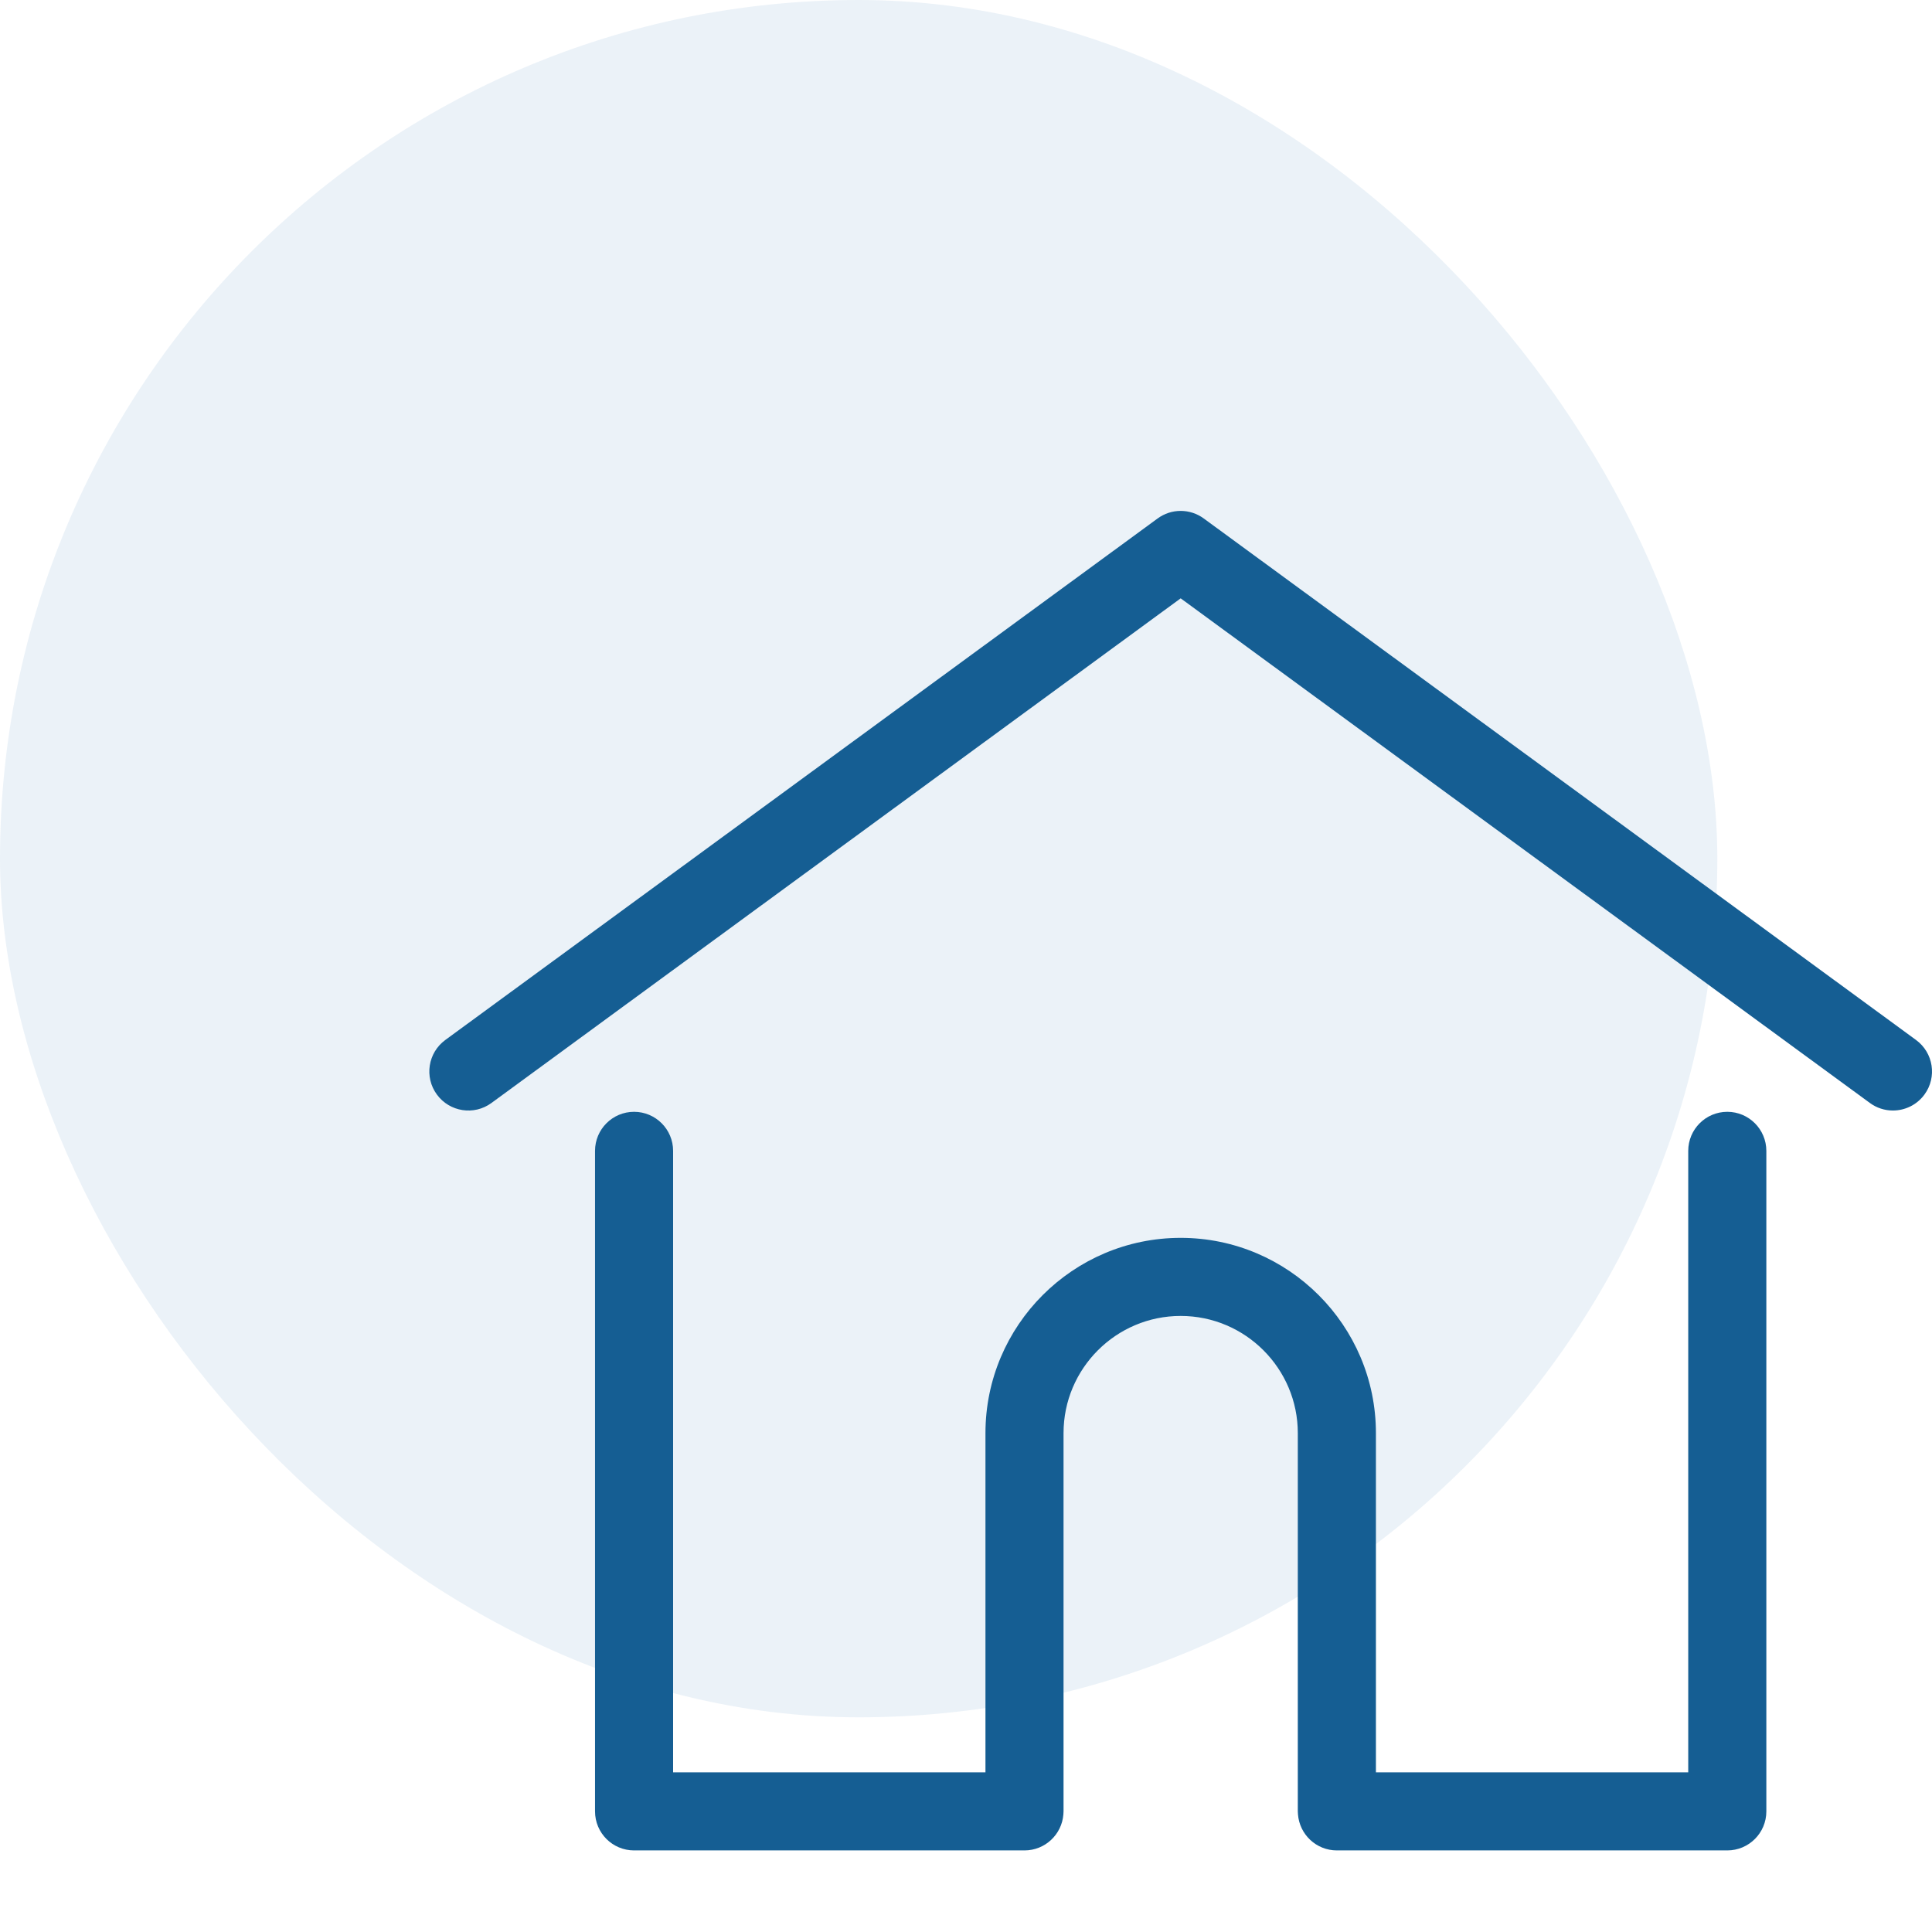 <svg width="70" height="70" viewBox="0 0 70 70" fill="none" xmlns="http://www.w3.org/2000/svg">
<rect width="62.222" height="62.222" rx="31.111" fill="#0060A5" fill-opacity="0.08"/>
<path d="M69.421 37.68L43.614 18.785C43.371 18.607 43.078 18.511 42.778 18.511C42.478 18.511 42.185 18.607 41.943 18.785L16.135 37.68C15.504 38.142 15.367 39.027 15.829 39.657C16.291 40.288 17.176 40.425 17.806 39.963L42.778 21.679L67.75 39.963C67.992 40.141 68.284 40.237 68.584 40.236C69.02 40.236 69.45 40.036 69.727 39.657C70.189 39.027 70.052 38.142 69.421 37.68Z" fill="#155E93"/>
<path d="M62.583 40.283C61.802 40.283 61.168 40.917 61.168 41.698V64.215H49.852V51.924C49.852 48.023 46.678 44.85 42.778 44.85C38.878 44.85 35.705 48.023 35.705 51.924V64.215H24.388V41.698C24.388 40.917 23.754 40.283 22.973 40.283C22.192 40.283 21.559 40.917 21.559 41.698V65.629C21.559 66.411 22.192 67.044 22.973 67.044H37.119C37.863 67.044 38.472 66.469 38.528 65.74C38.532 65.707 38.534 65.671 38.534 65.629V51.924C38.534 49.583 40.438 47.679 42.778 47.679C45.118 47.679 47.022 49.584 47.022 51.924V65.629C47.022 65.67 47.025 65.706 47.028 65.738C47.084 66.469 47.693 67.044 48.437 67.044H62.583C63.364 67.044 63.998 66.411 63.998 65.629V41.698C63.997 40.917 63.364 40.283 62.583 40.283Z" fill="#155E93"/>
</svg>
